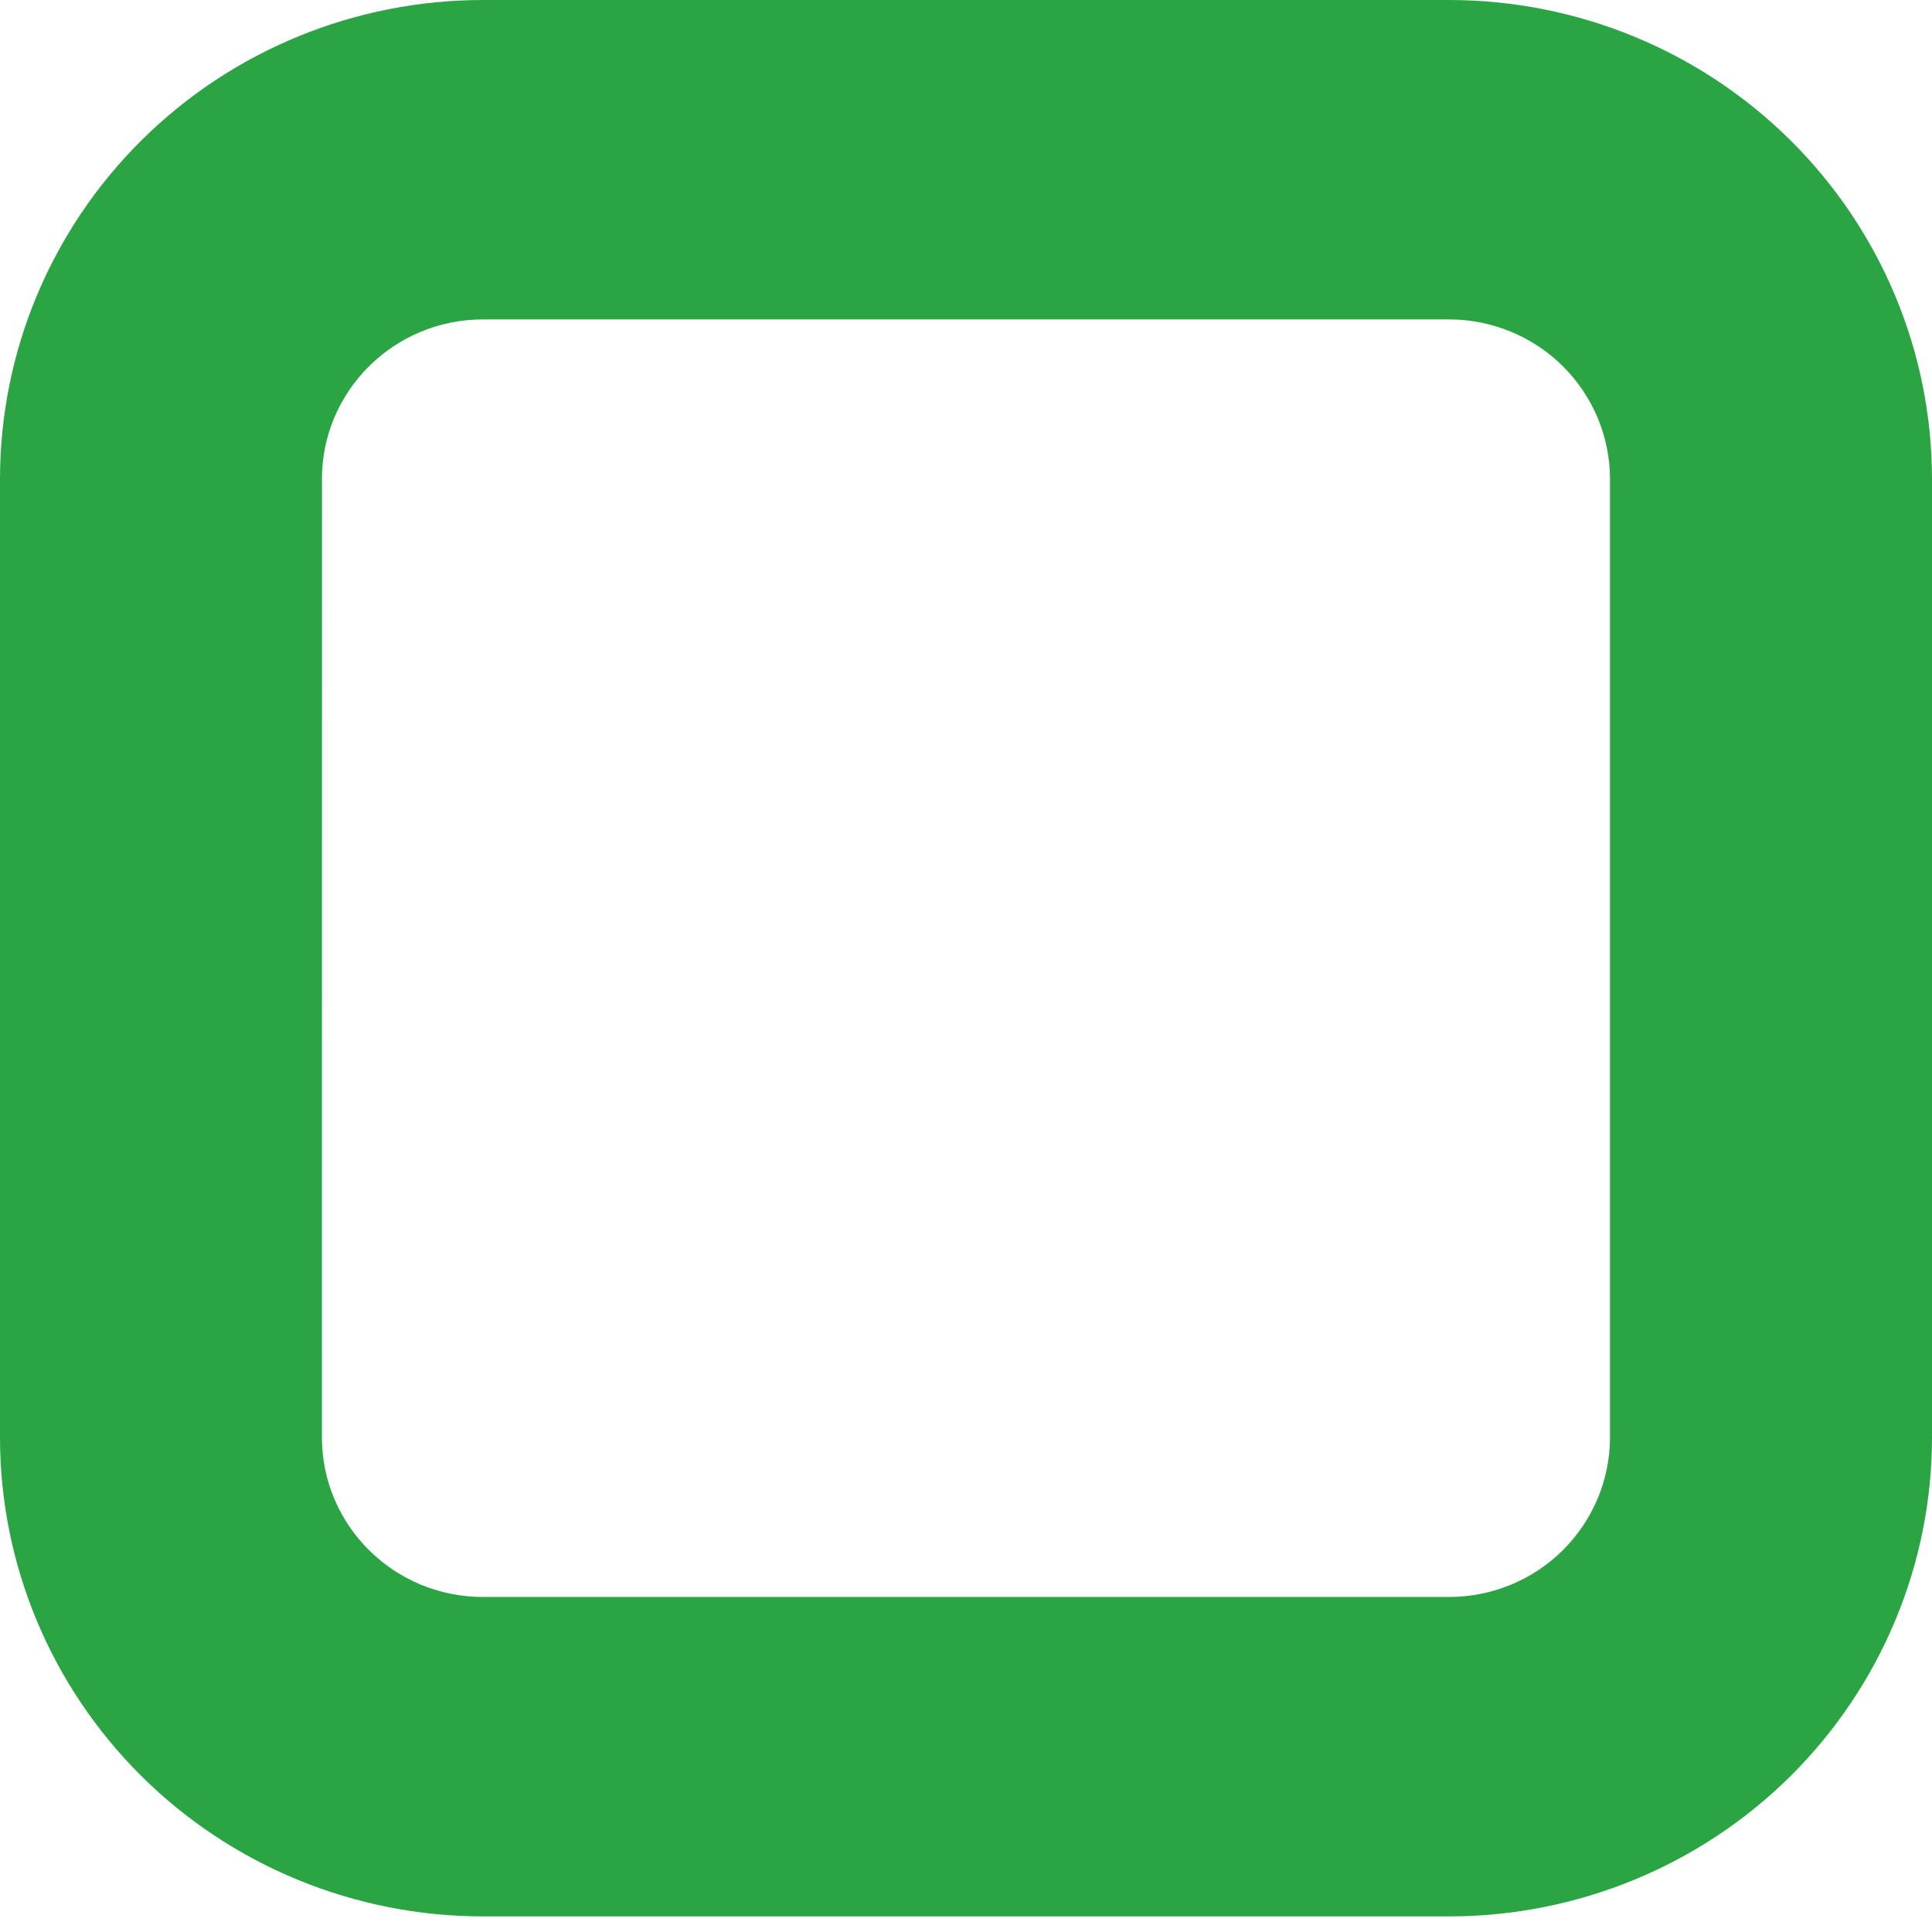 <?xml version="1.0" encoding="UTF-8"?> <svg xmlns="http://www.w3.org/2000/svg" width="27" height="27" viewBox="0 0 27 27" fill="none"> <path d="M6.75 26.782H20.25C22.04 26.782 23.757 26.077 25.022 24.822C26.288 23.565 27 21.862 27 20.087V6.696C27 4.92 26.288 3.217 25.022 1.961C23.757 0.705 22.04 0 20.25 0H6.75C4.96 0 3.242 0.705 1.977 1.961C0.711 3.217 0 4.92 0 6.696V20.087C0 21.862 0.711 23.565 1.977 24.822C3.242 26.077 4.96 26.782 6.75 26.782ZM4.5 6.696H4.499C4.499 5.463 5.507 4.464 6.75 4.464H20.25C20.846 4.464 21.419 4.699 21.84 5.117C22.262 5.536 22.5 6.103 22.5 6.696V20.087C22.5 20.679 22.262 21.246 21.84 21.665C21.419 22.084 20.846 22.318 20.25 22.318H6.75C5.507 22.318 4.499 21.32 4.499 20.087L4.5 6.696Z" fill="#2BA543"></path> </svg> 